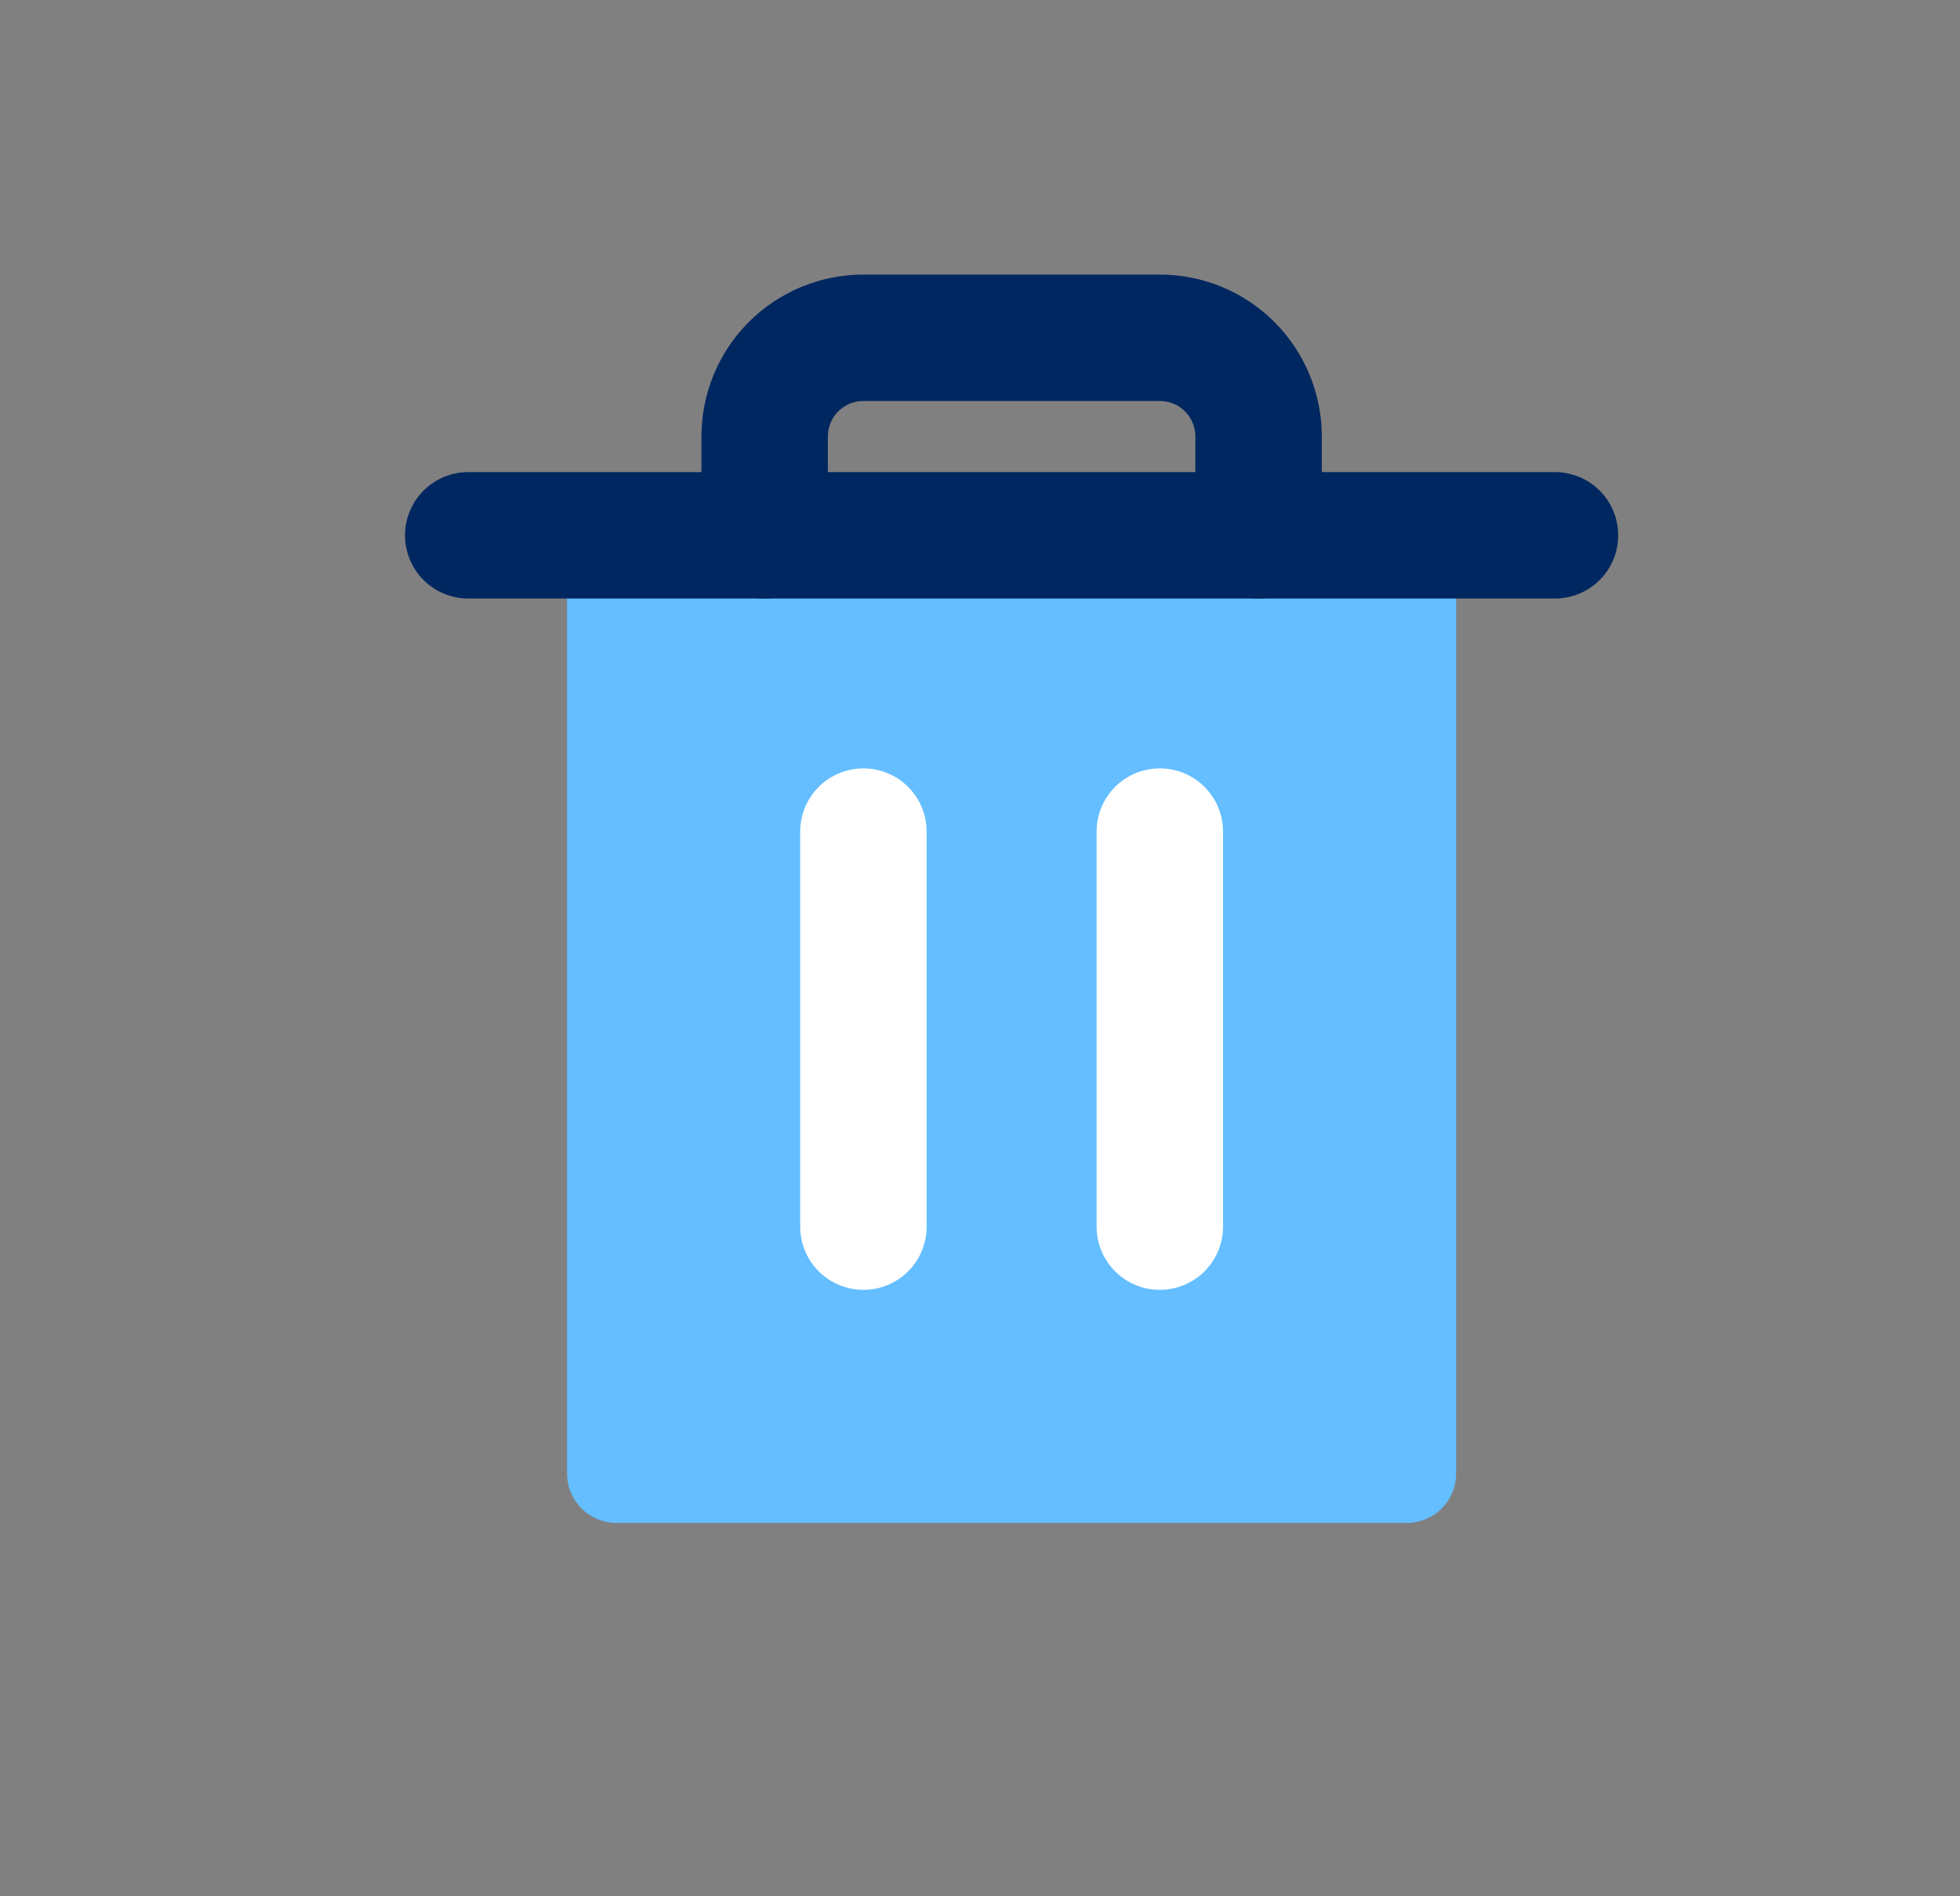 <svg width="31" height="30" viewBox="0 0 31 30" fill="none" xmlns="http://www.w3.org/2000/svg">
<rect x="0" y="0" width="31" height="30" fill="#808080" stroke="none"/>
<path d="M23.031 8.469V23.312C23.031 23.52 22.949 23.718 22.802 23.865C22.656 24.011 22.457 24.094 22.25 24.094H9.75C9.543 24.094 9.344 24.011 9.198 23.865C9.051 23.718 8.969 23.52 8.969 23.312V8.469" fill="#64BEFF"/>
<path d="M24.594 8.469L7.406 8.469" stroke="#002760" stroke-width="2" stroke-linecap="round" stroke-linejoin="round"/>
<path d="M13.656 13.156V19.406" stroke="white" stroke-width="2" stroke-linecap="round" stroke-linejoin="round"/>
<path d="M18.344 13.156V19.406" stroke="white" stroke-width="2" stroke-linecap="round" stroke-linejoin="round"/>
<path d="M19.906 8.469V6.906C19.906 6.492 19.742 6.094 19.449 5.801C19.156 5.508 18.758 5.344 18.344 5.344H13.656C13.242 5.344 12.844 5.508 12.551 5.801C12.258 6.094 12.094 6.492 12.094 6.906V8.469" stroke="#002760" stroke-width="2" stroke-linecap="round" stroke-linejoin="round"/>
</svg>
